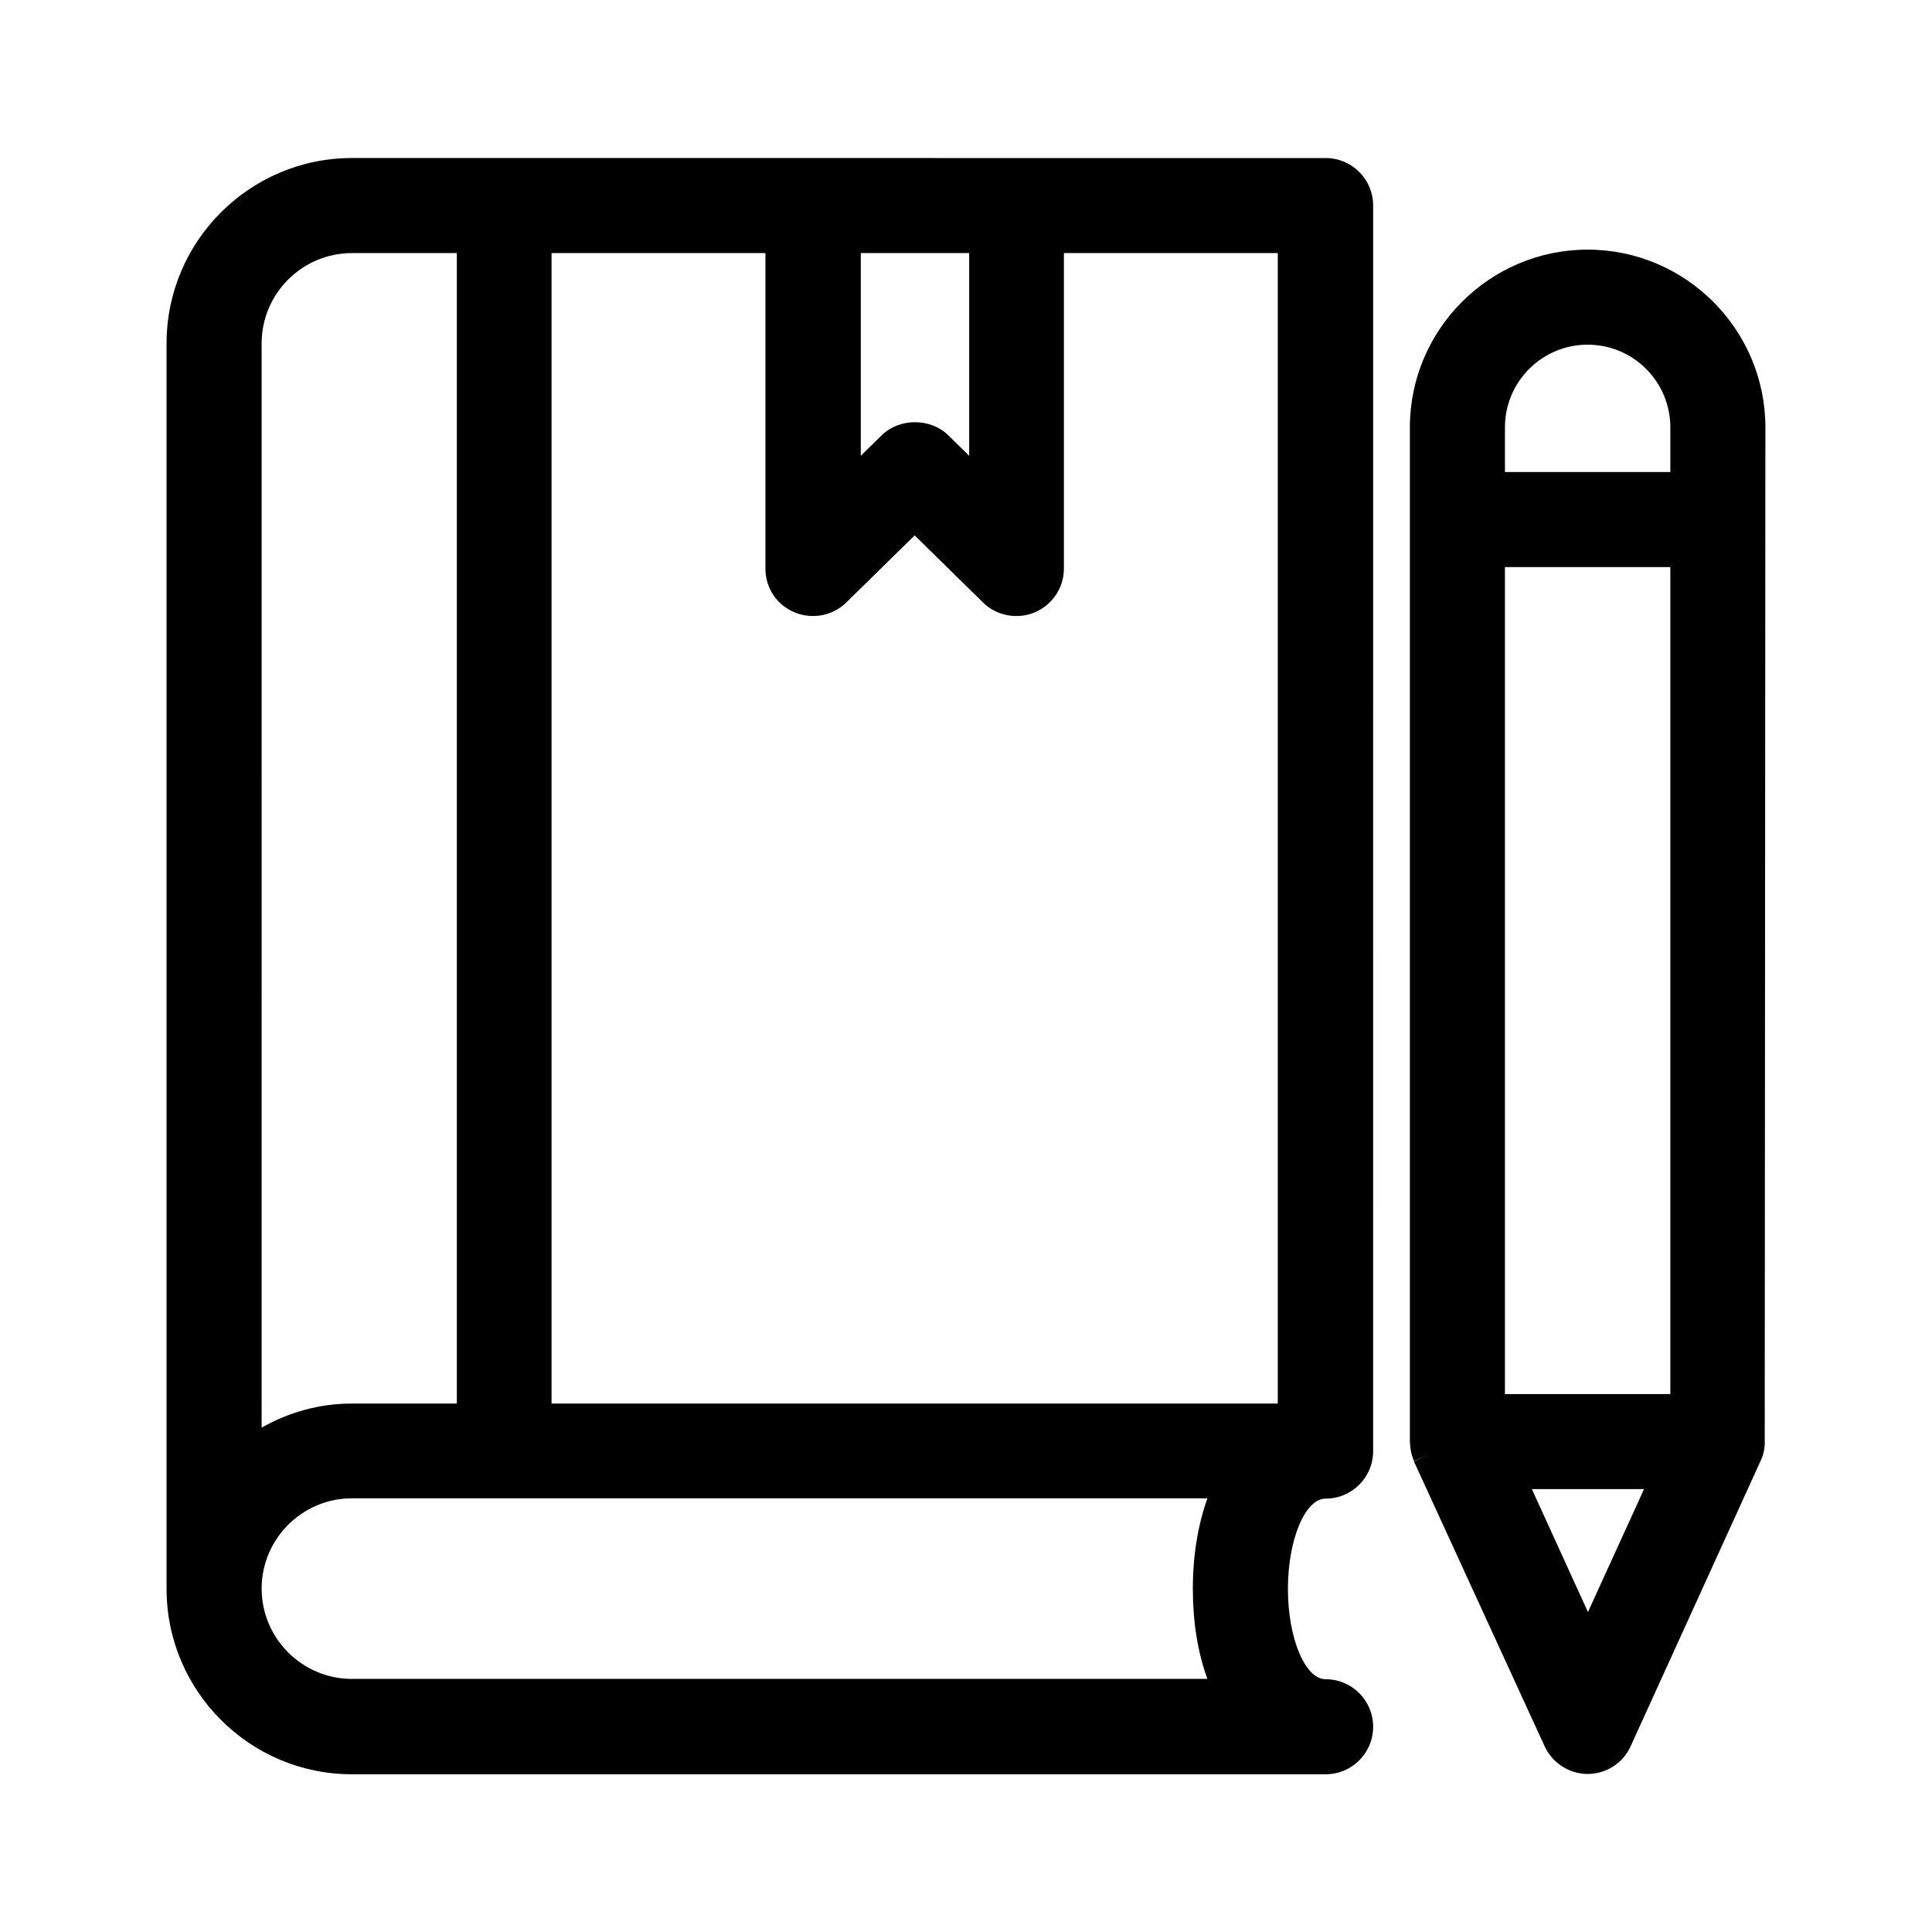 <?xml version="1.0" encoding="UTF-8"?>
<!-- Uploaded to: ICON Repo, www.svgrepo.com, Generator: ICON Repo Mixer Tools -->
<svg fill="#000000" width="800px" height="800px" version="1.1" viewBox="144 144 512 512" xmlns="http://www.w3.org/2000/svg">
 <g>
  <path d="m495.3 541.15c6.969 0 12.594-5.625 12.594-12.594l0.004-330.08c0-6.969-5.625-12.594-12.594-12.594l-258.04-0.004c-27.039 0-49.121 22-49.121 49.121v330.08c0 27.039 22 49.121 49.121 49.121h258.04c6.969 0 12.594-5.625 12.594-12.594s-5.625-12.594-12.594-12.594c-5.457 0-9.992-10.914-9.992-23.93-0.004-13.016 4.531-23.934 9.988-23.934zm-31.32 47.777h-226.71c-13.184 0-23.93-10.746-23.93-23.93s10.746-23.93 23.93-23.93h226.71c-2.519 7.055-3.863 15.199-3.863 23.93 0.004 8.734 1.262 16.879 3.863 23.93zm-226.71-377.86h27.793v304.89h-27.793c-8.398 0-16.543 2.184-23.93 6.383l-0.004-287.34c0-13.184 10.75-23.93 23.934-23.93zm117.3 95.219c4.703 1.93 10.078 0.922 13.688-2.602l18.137-17.801 18.137 17.801c3.527 3.527 9.07 4.535 13.688 2.602 4.703-2.016 7.727-6.551 7.727-11.586v-83.633h56.68v304.89l-192.46-0.004v-304.89h56.68v83.633c0 5.121 3.023 9.656 7.723 11.586zm46.27-41.48-5.543-5.457c-4.703-4.617-12.93-4.617-17.633 0l-5.543 5.457v-53.738h28.719z"/>
  <path d="m553.32 606.73c2.016 4.449 6.551 7.391 11.418 7.391 4.871 0 9.406-2.856 11.418-7.391l34.762-76.328c0.418-1.09 0.672-2.266 0.754-3.441l0.176-269.7c0-25.945-21.16-47.105-47.105-47.105-25.949-0.004-47.109 21.156-47.109 47.105v268.78l0.082 1.09c0.082 1.176 0.336 2.266 0.672 3.191l0.336 0.922 3.777-1.762-3.777 1.848zm11.422-371.39c12.09 0 21.914 9.824 21.914 21.914v11.84h-43.832v-11.836c0-12.094 9.824-21.918 21.918-21.918zm14.945 303.29-14.863 32.578-14.863-32.578zm-36.863-25.188v-219.16h43.832v219.16z"/>
 </g>
</svg>